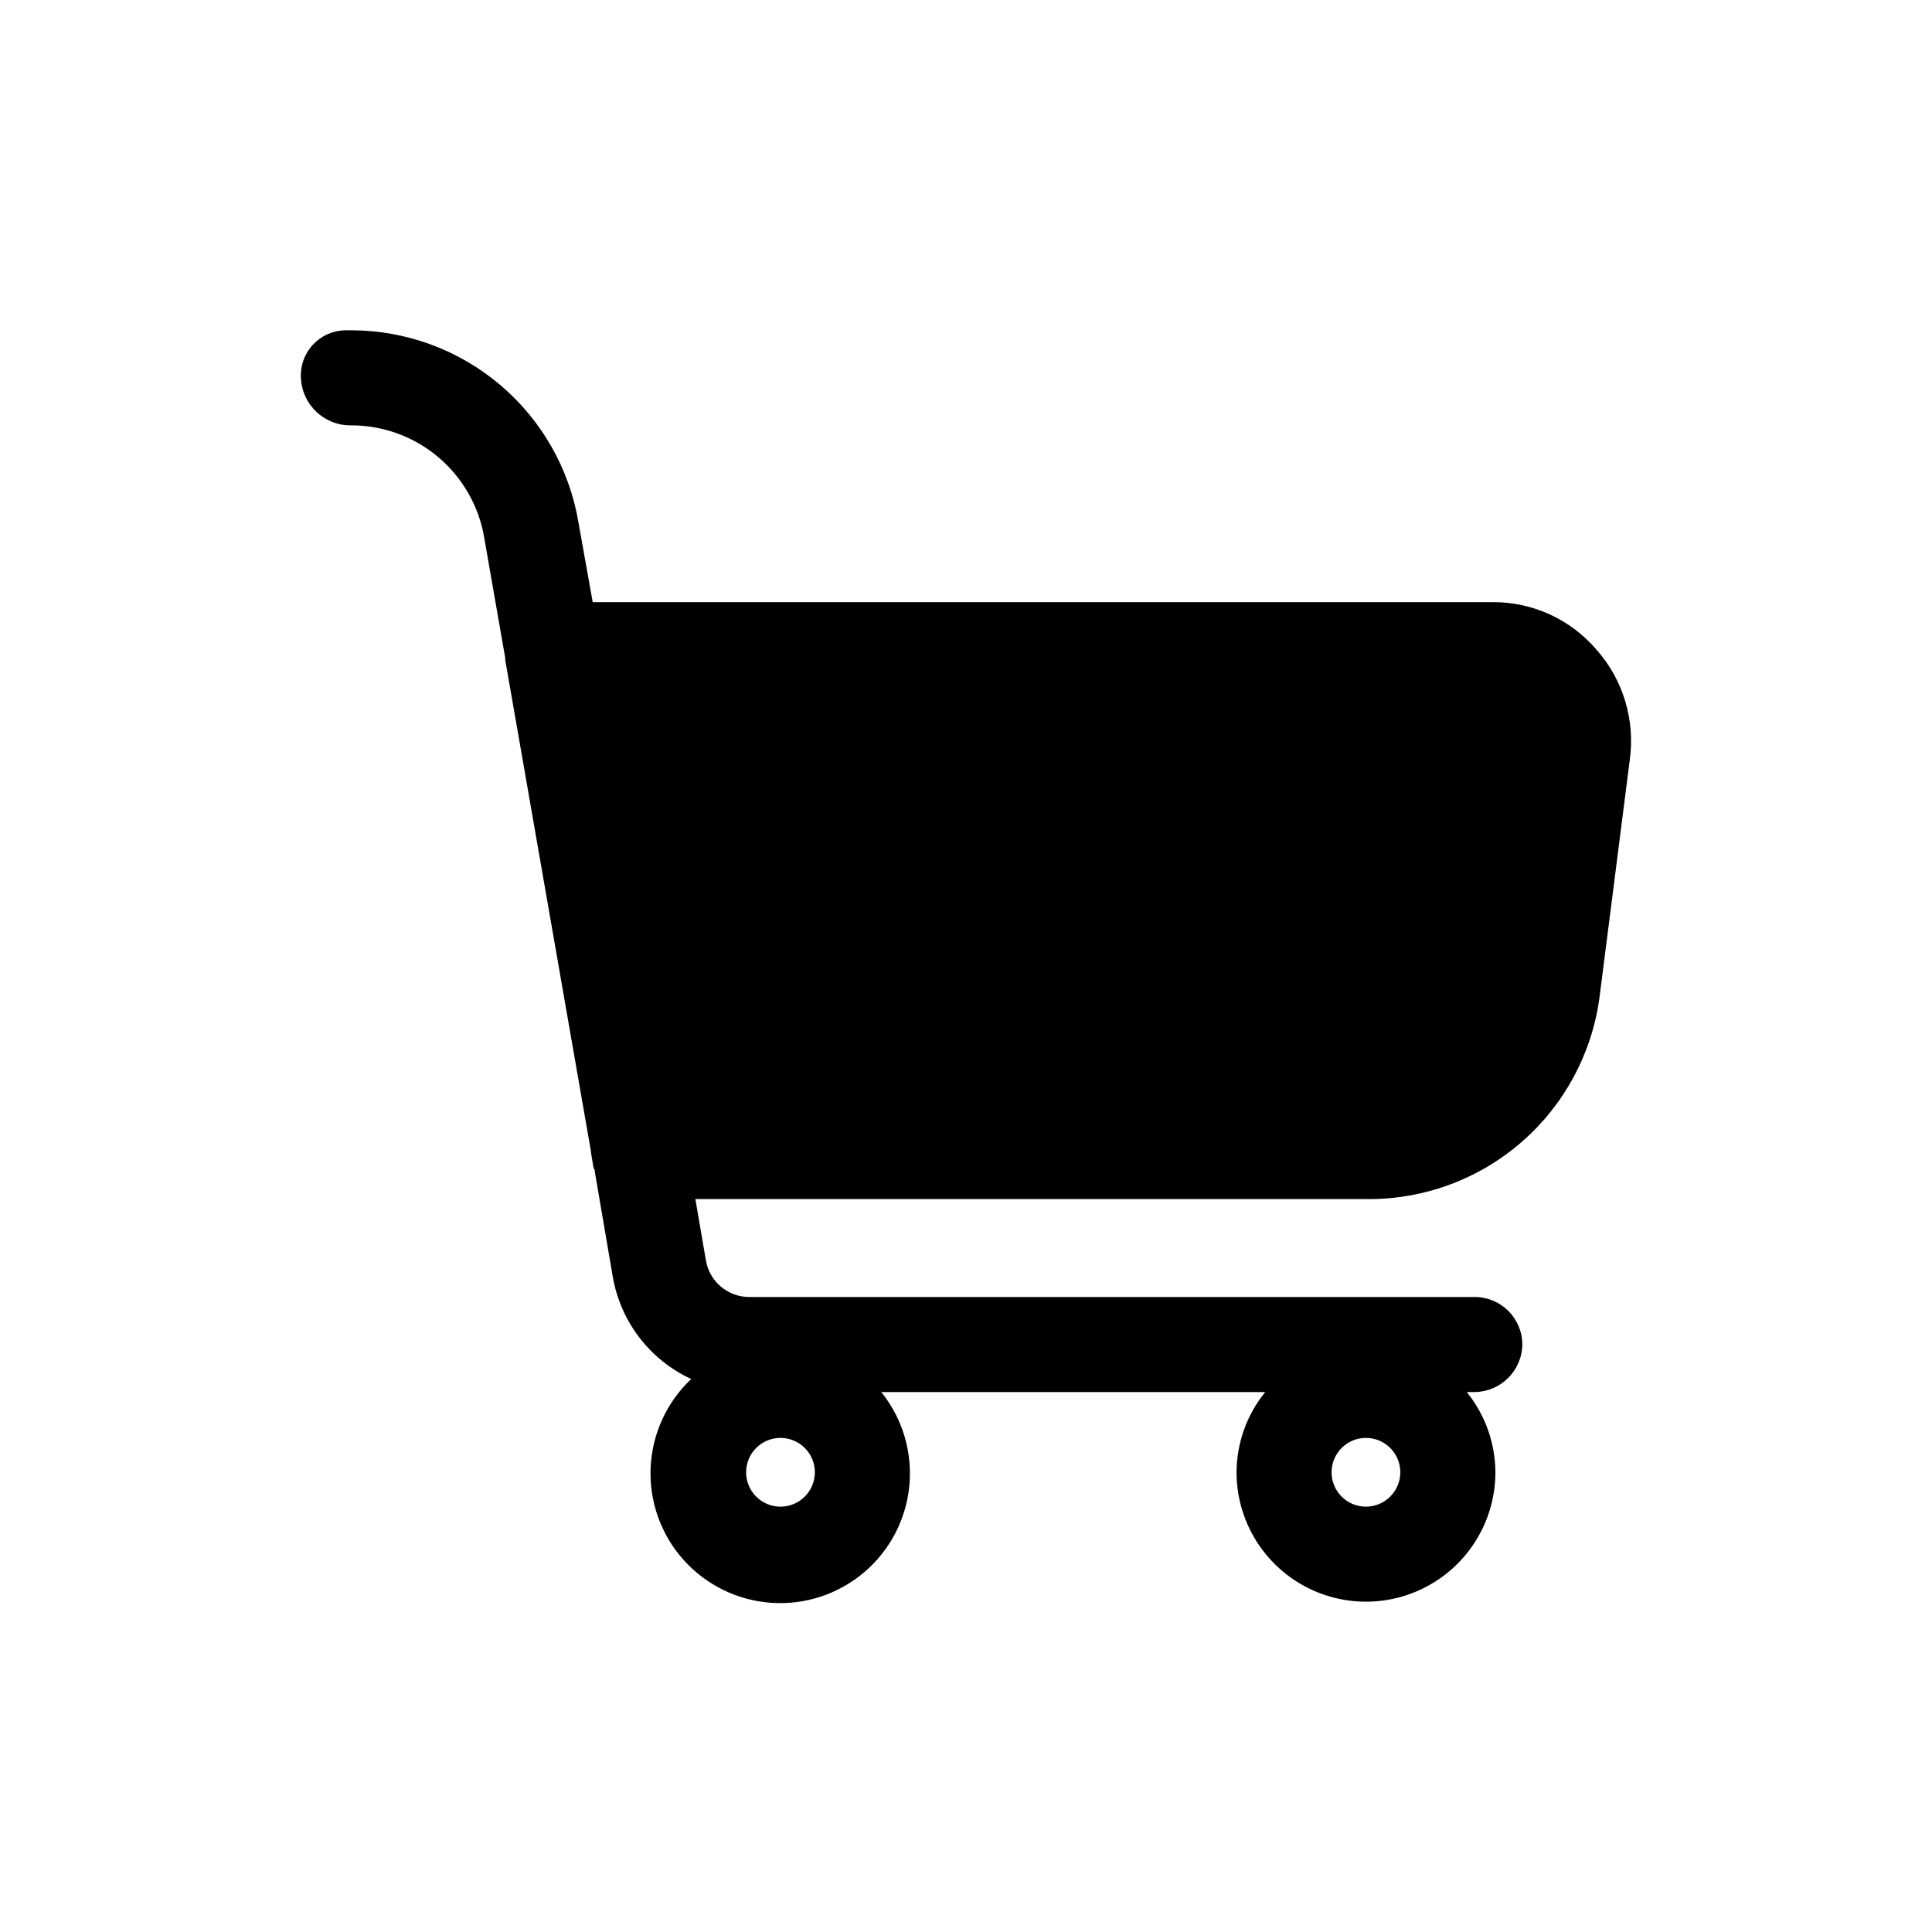 <?xml version="1.0" encoding="UTF-8"?>
<!-- Uploaded to: ICON Repo, www.svgrepo.com, Generator: ICON Repo Mixer Tools -->
<svg fill="#000000" width="800px" height="800px" version="1.1" viewBox="144 144 512 512" xmlns="http://www.w3.org/2000/svg">
 <path d="m567.08 316.17c-6.848-8.035-16.895-12.645-27.457-12.594h-238.55l-3.777-21.16c-2.41-14.227-9.777-27.137-20.797-36.453-11.02-9.312-24.98-14.426-39.41-14.43h-1.762c-3.219 0.094-6.266 1.484-8.445 3.856-2.184 2.371-3.316 5.523-3.141 8.738 0.289 7.129 6.215 12.723 13.348 12.598 8.48-0.008 16.688 3.008 23.148 8.5 6.461 5.492 10.758 13.105 12.121 21.477l5.543 31.738v0.504l22.672 129.98v0.25l0.754 4.535c0.25 0 0.25 0.25 0.25 0.504l4.785 27.961c1.992 11.918 9.715 22.09 20.656 27.207l0.172 0.059c-6.523 6.148-10.387 14.598-10.77 23.555-0.383 8.953 2.746 17.703 8.719 24.383 5.977 6.684 14.324 10.766 23.266 11.383 8.941 0.613 17.77-2.285 24.602-8.086 6.836-5.797 11.133-14.035 11.98-22.961 0.848-8.922-1.82-17.82-7.441-24.805h101.75c-4.883 6.012-7.566 13.512-7.598 21.254 0 12.254 6.535 23.578 17.148 29.703 10.613 6.129 23.688 6.129 34.297 0 10.613-6.125 17.152-17.449 17.152-29.703-0.035-7.742-2.715-15.242-7.598-21.254h2.144c6.91-0.109 12.488-5.684 12.594-12.594-0.02-6.949-5.644-12.574-12.594-12.598h-192.2c-5.762 0.043-10.688-4.133-11.59-9.824l-2.769-16.121h178.6c14.863-0.02 29.219-5.41 40.418-15.176 11.203-9.766 18.5-23.254 20.543-37.977l8.062-63.227h-0.004c1.477-10.562-1.742-21.242-8.816-29.227zm-61.086 227.11c-3.684 0-7.004-2.215-8.418-5.617-1.41-3.402-0.633-7.32 1.969-9.93 2.602-2.606 6.519-3.387 9.926-1.98 3.402 1.41 5.625 4.727 5.625 8.41 0 5.031-4.074 9.105-9.102 9.117zm-155.15 0c-3.684 0-7.004-2.215-8.418-5.617-1.41-3.402-0.637-7.32 1.969-9.93 2.602-2.606 6.519-3.387 9.926-1.98 3.402 1.41 5.625 4.727 5.625 8.41 0 5.031-4.074 9.105-9.102 9.117z"/>
</svg>